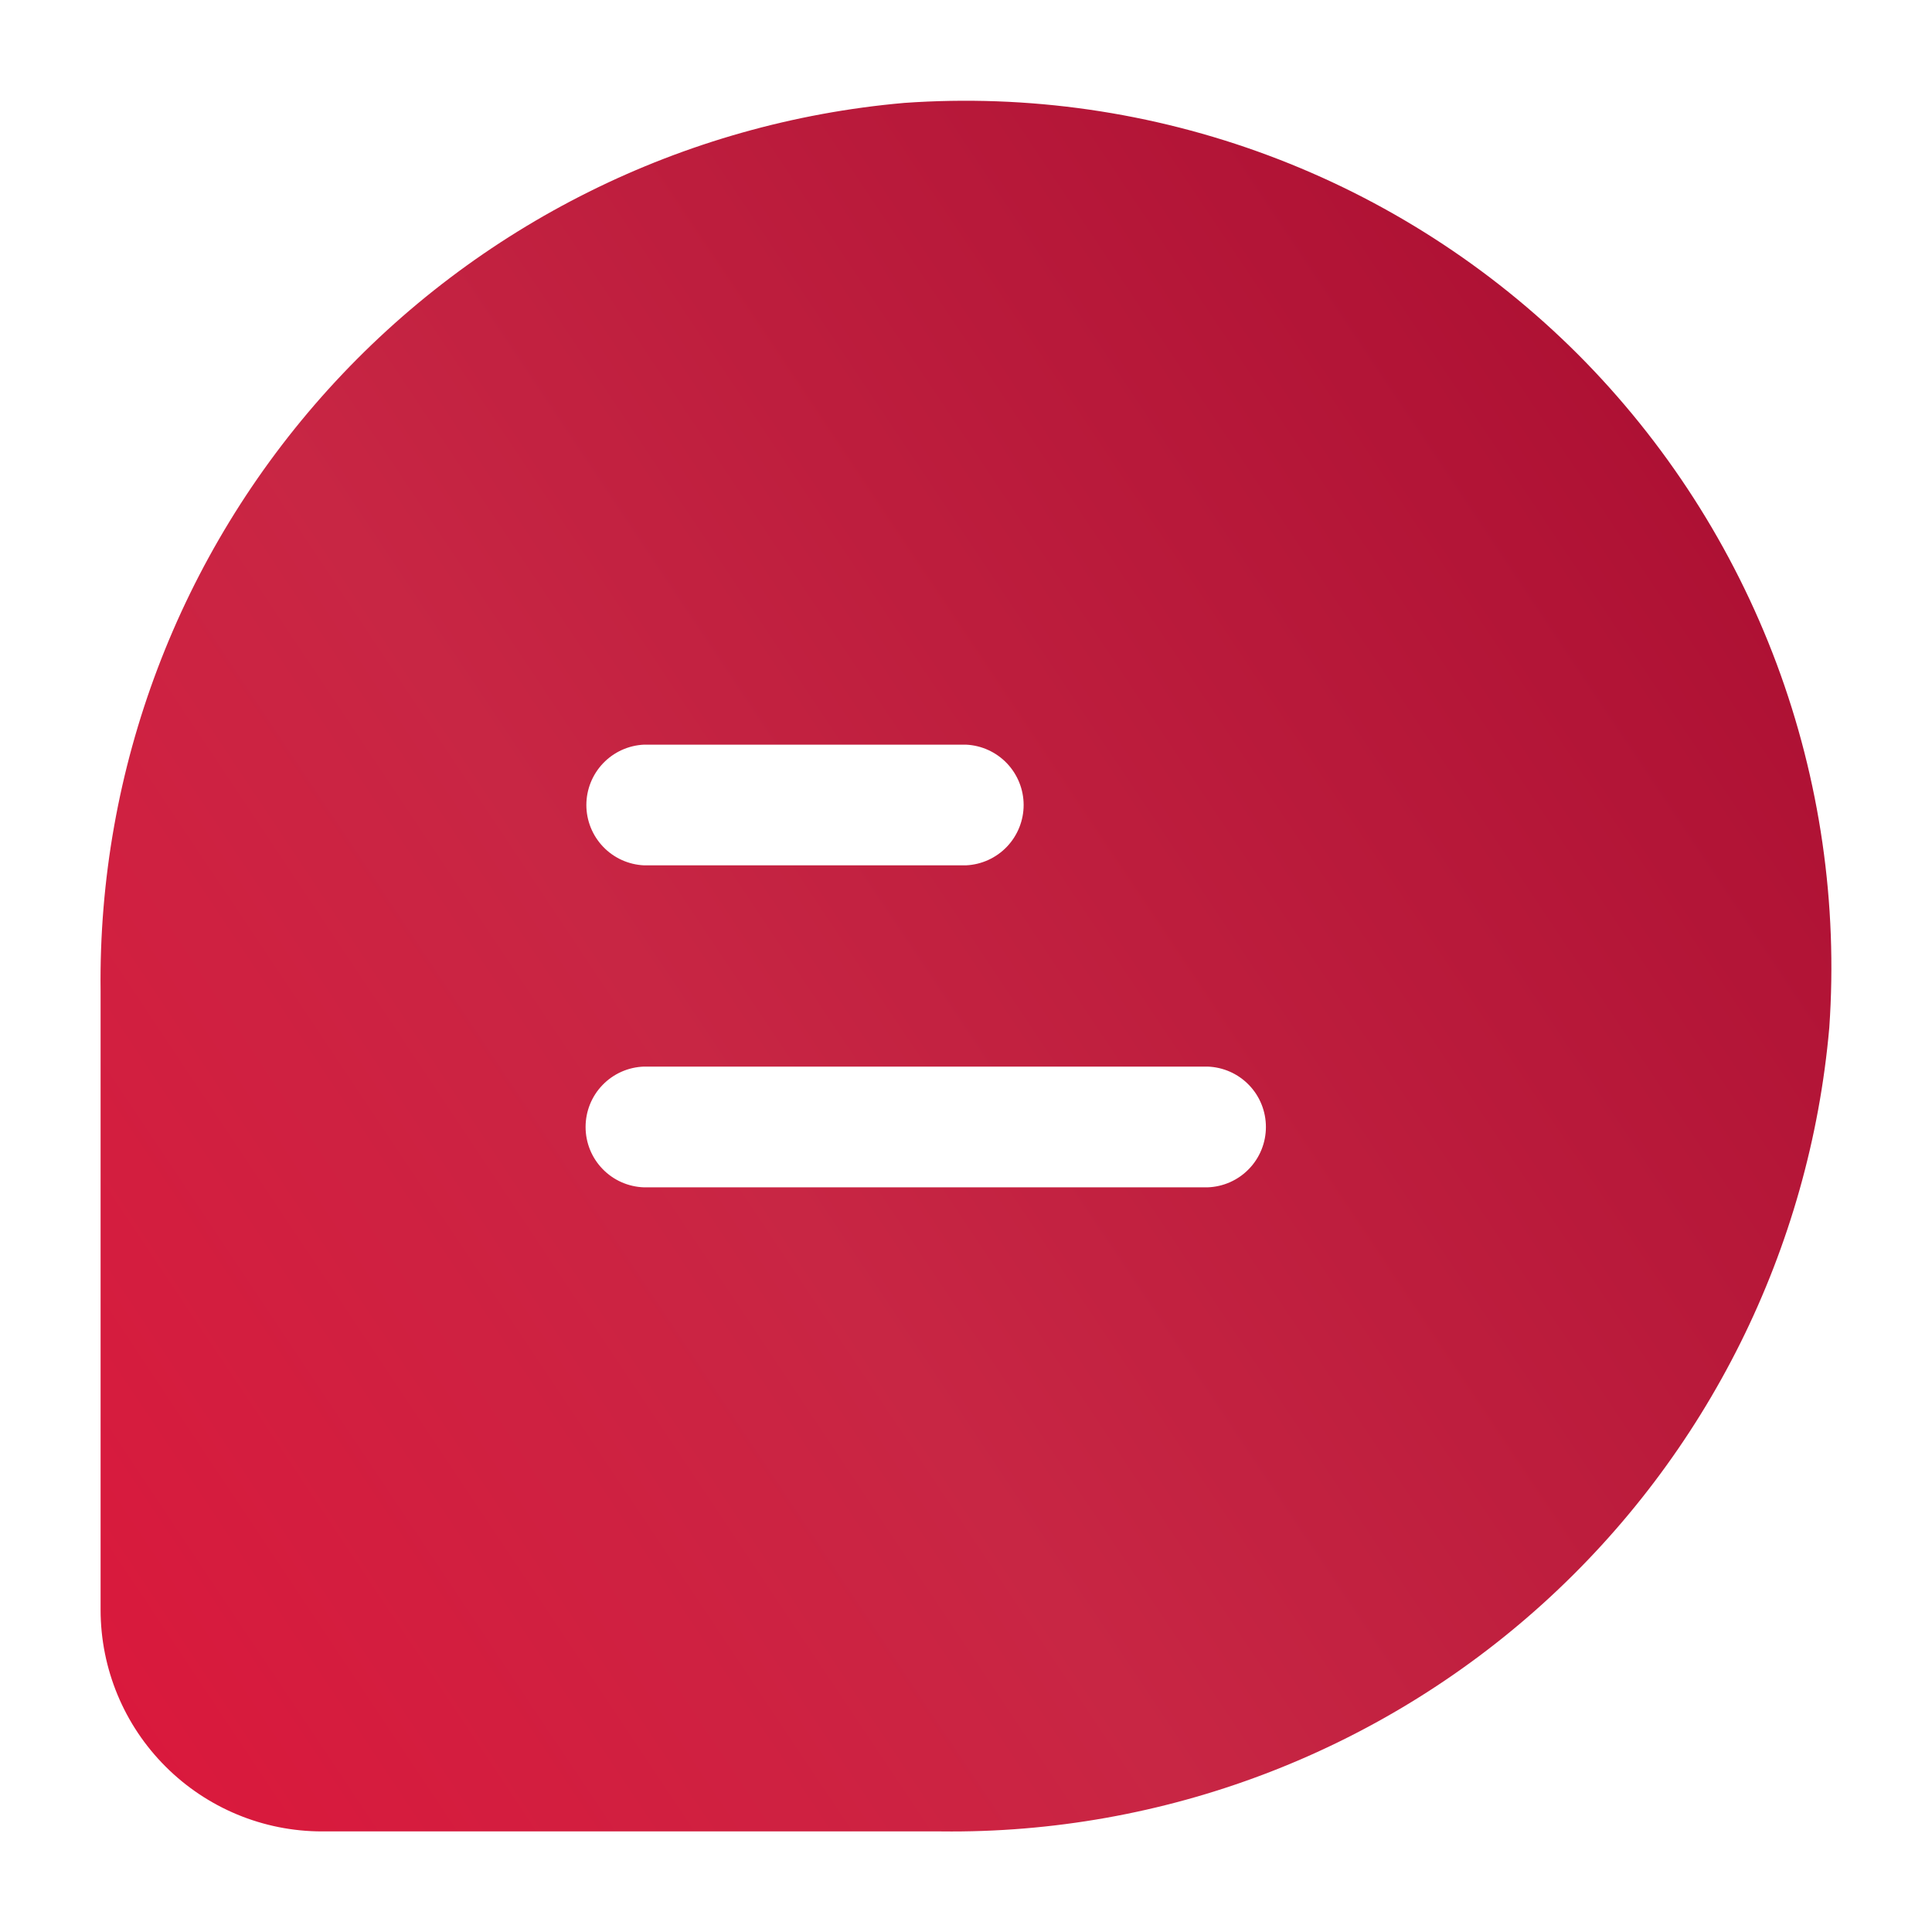 <?xml version="1.0" encoding="UTF-8"?> <svg xmlns="http://www.w3.org/2000/svg" width="30" height="30" viewBox="0 0 30 30" fill="none"><path d="M24.5 5.5C23.137 4.139 21.499 3.086 19.694 2.413C17.89 1.74 15.962 1.462 14.041 1.598C10.606 1.9 7.412 3.489 5.098 6.045C2.785 8.601 1.521 11.937 1.562 15.385V25C1.563 25.912 1.925 26.786 2.57 27.43C3.214 28.075 4.088 28.438 5 28.438H14.615C18.064 28.479 21.4 27.216 23.957 24.902C26.514 22.588 28.103 19.393 28.405 15.958C28.539 14.037 28.26 12.11 27.587 10.306C26.913 8.502 25.86 6.863 24.5 5.5ZM10 11.563H15C15.241 11.574 15.469 11.678 15.635 11.852C15.802 12.027 15.895 12.259 15.895 12.5C15.895 12.741 15.802 12.973 15.635 13.148C15.469 13.322 15.241 13.426 15 13.437H10C9.759 13.426 9.531 13.322 9.365 13.148C9.198 12.973 9.105 12.741 9.105 12.5C9.105 12.259 9.198 12.027 9.365 11.852C9.531 11.678 9.759 11.574 10 11.563ZM18.75 18.437H10C9.757 18.429 9.526 18.327 9.357 18.152C9.187 17.977 9.093 17.743 9.093 17.5C9.093 17.256 9.187 17.022 9.357 16.847C9.526 16.672 9.757 16.57 10 16.562H18.75C18.993 16.57 19.224 16.672 19.393 16.847C19.563 17.022 19.657 17.256 19.657 17.5C19.657 17.743 19.563 17.977 19.393 18.152C19.224 18.327 18.993 18.429 18.75 18.437Z" fill="url(#paint0_linear_26_55)"></path><defs><linearGradient id="paint0_linear_26_55" x1="-8.5" y1="28" x2="28.438" y2="3.344" gradientUnits="userSpaceOnUse"><stop stop-color="#E61037"></stop><stop offset="0.505" stop-color="#C82644"></stop><stop offset="1" stop-color="#A80C30"></stop></linearGradient></defs></svg> 